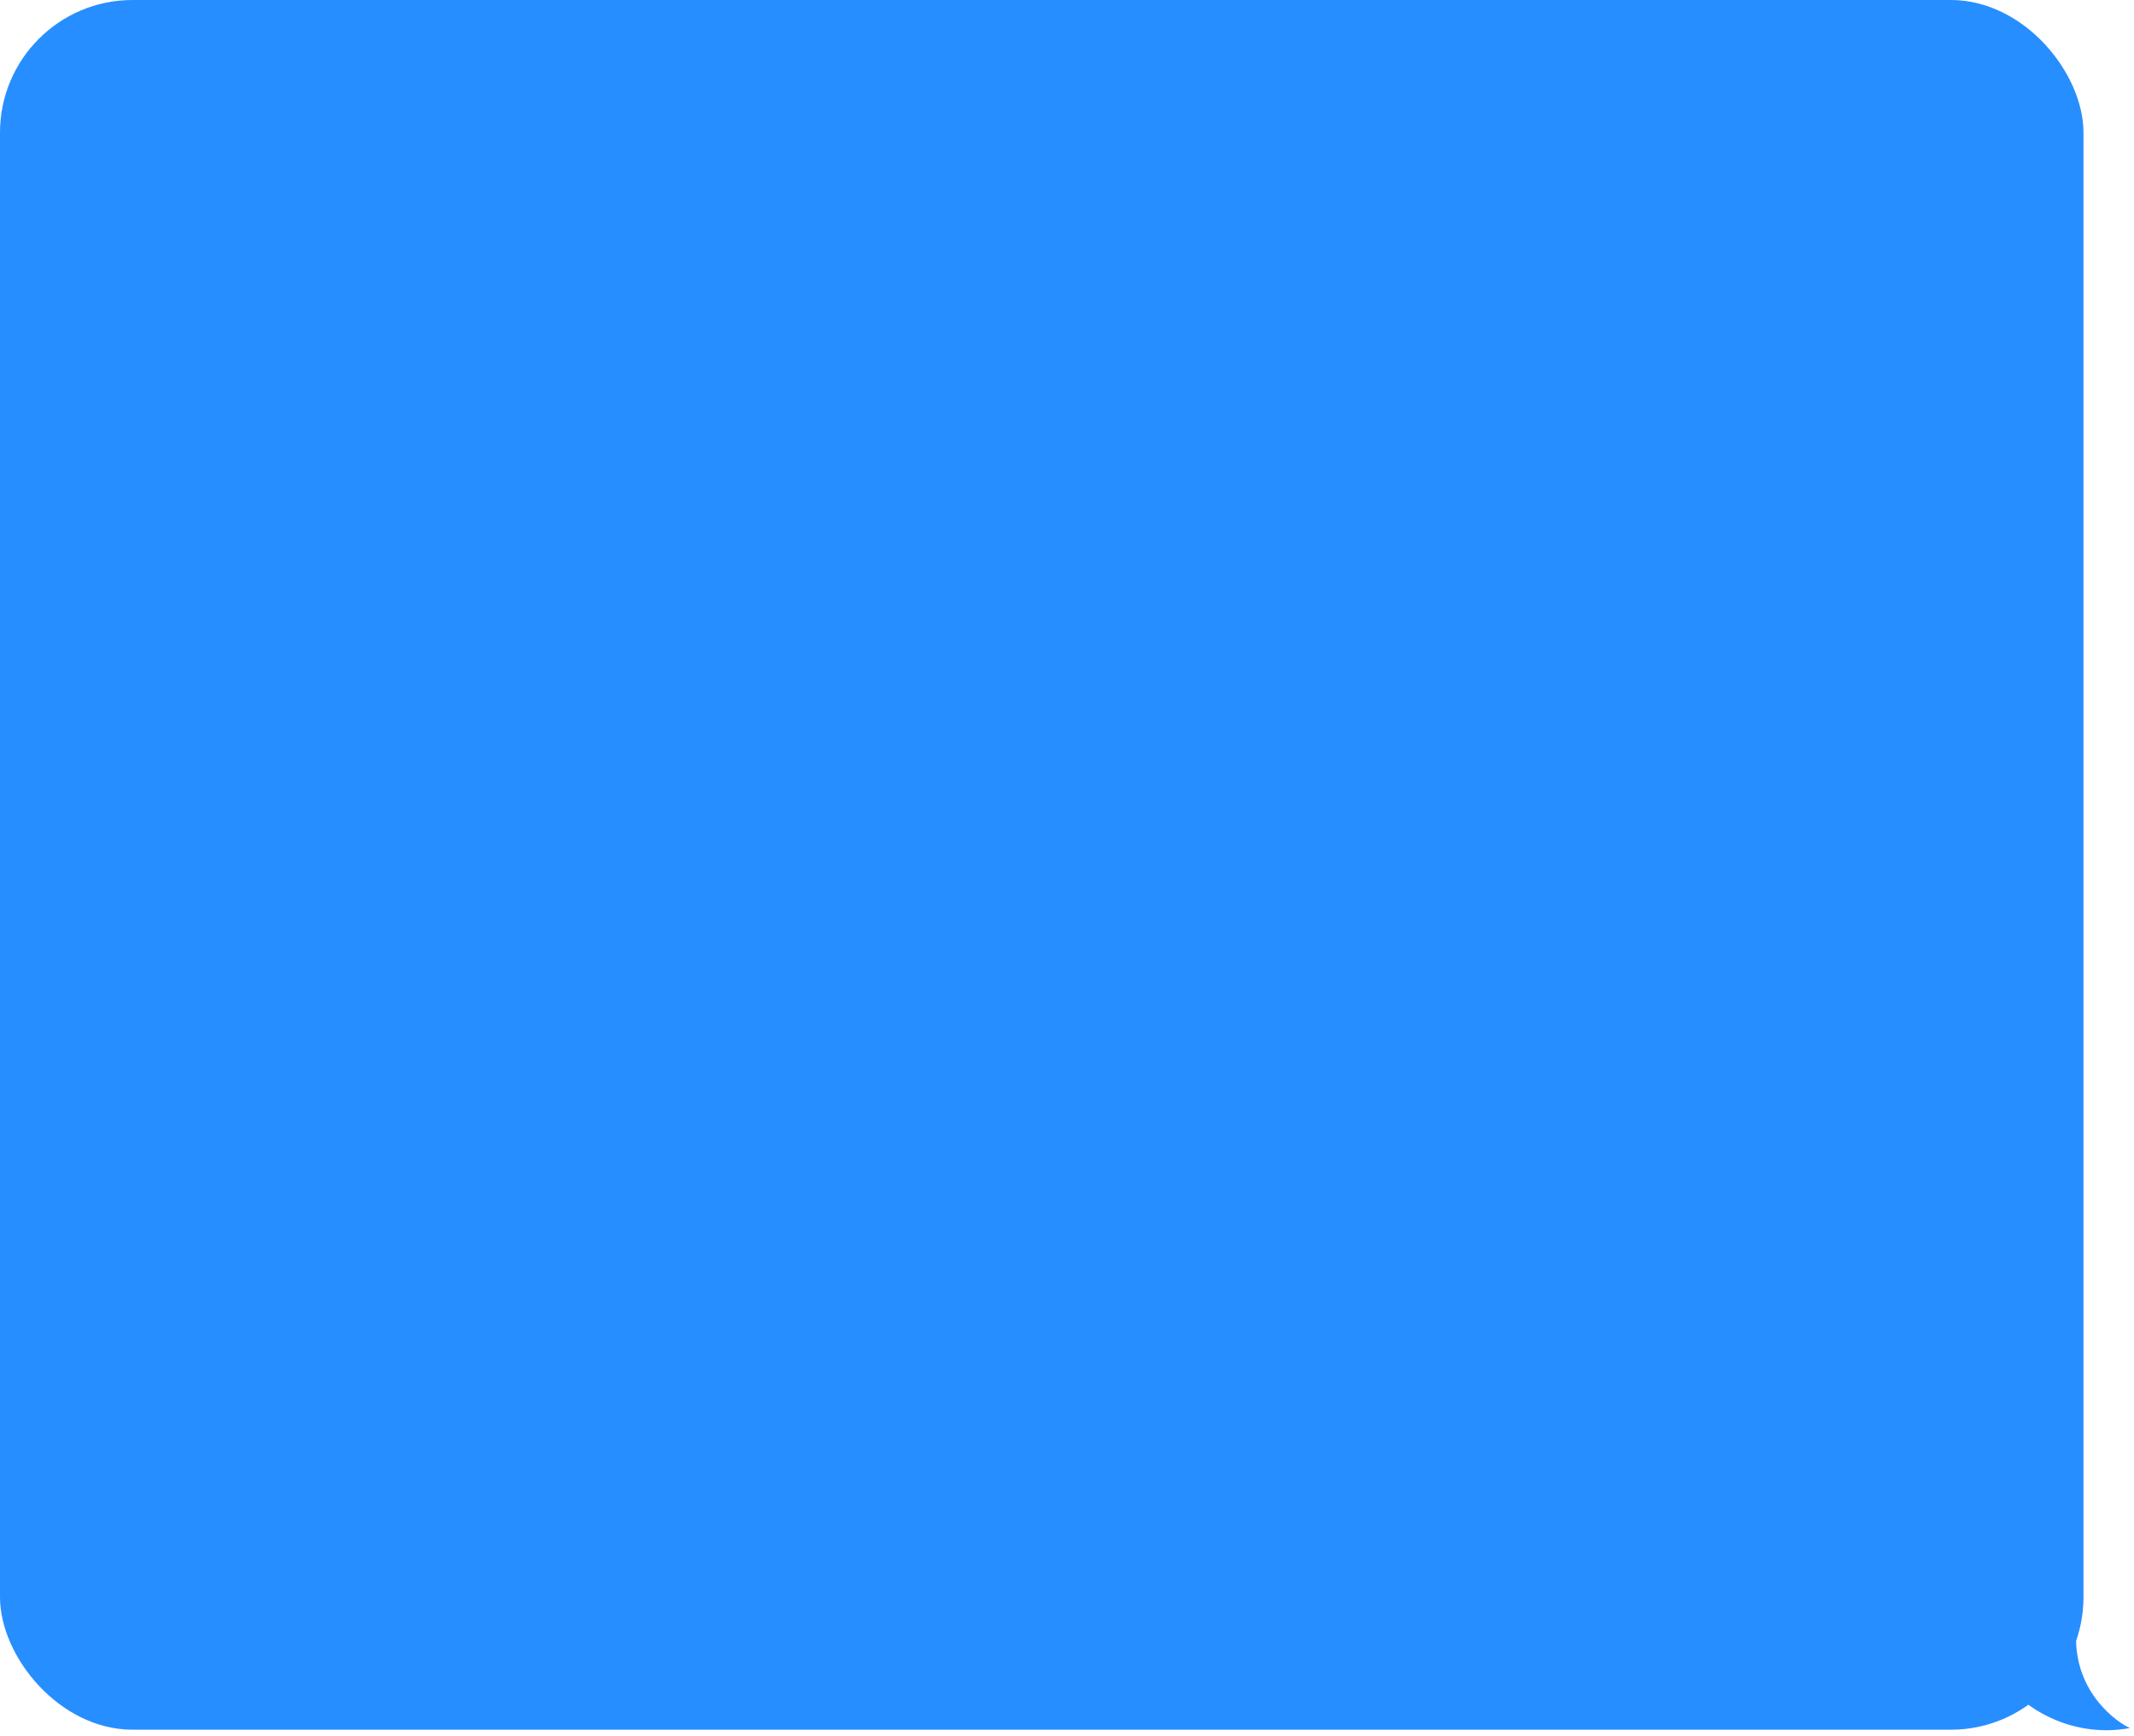 <?xml version="1.0" encoding="UTF-8"?> <svg xmlns="http://www.w3.org/2000/svg" width="338" height="275" viewBox="0 0 338 275" fill="none"><rect width="330" height="274" rx="21" fill="#278EFF"></rect><path d="M337.36 273.739C328.257 275.394 321.327 270.636 319 268.051L319.259 260.293C321.758 260.81 327.171 261.276 328.826 259C328.568 268.309 335.55 272.964 337.36 273.739Z" fill="#278EFF"></path></svg> 